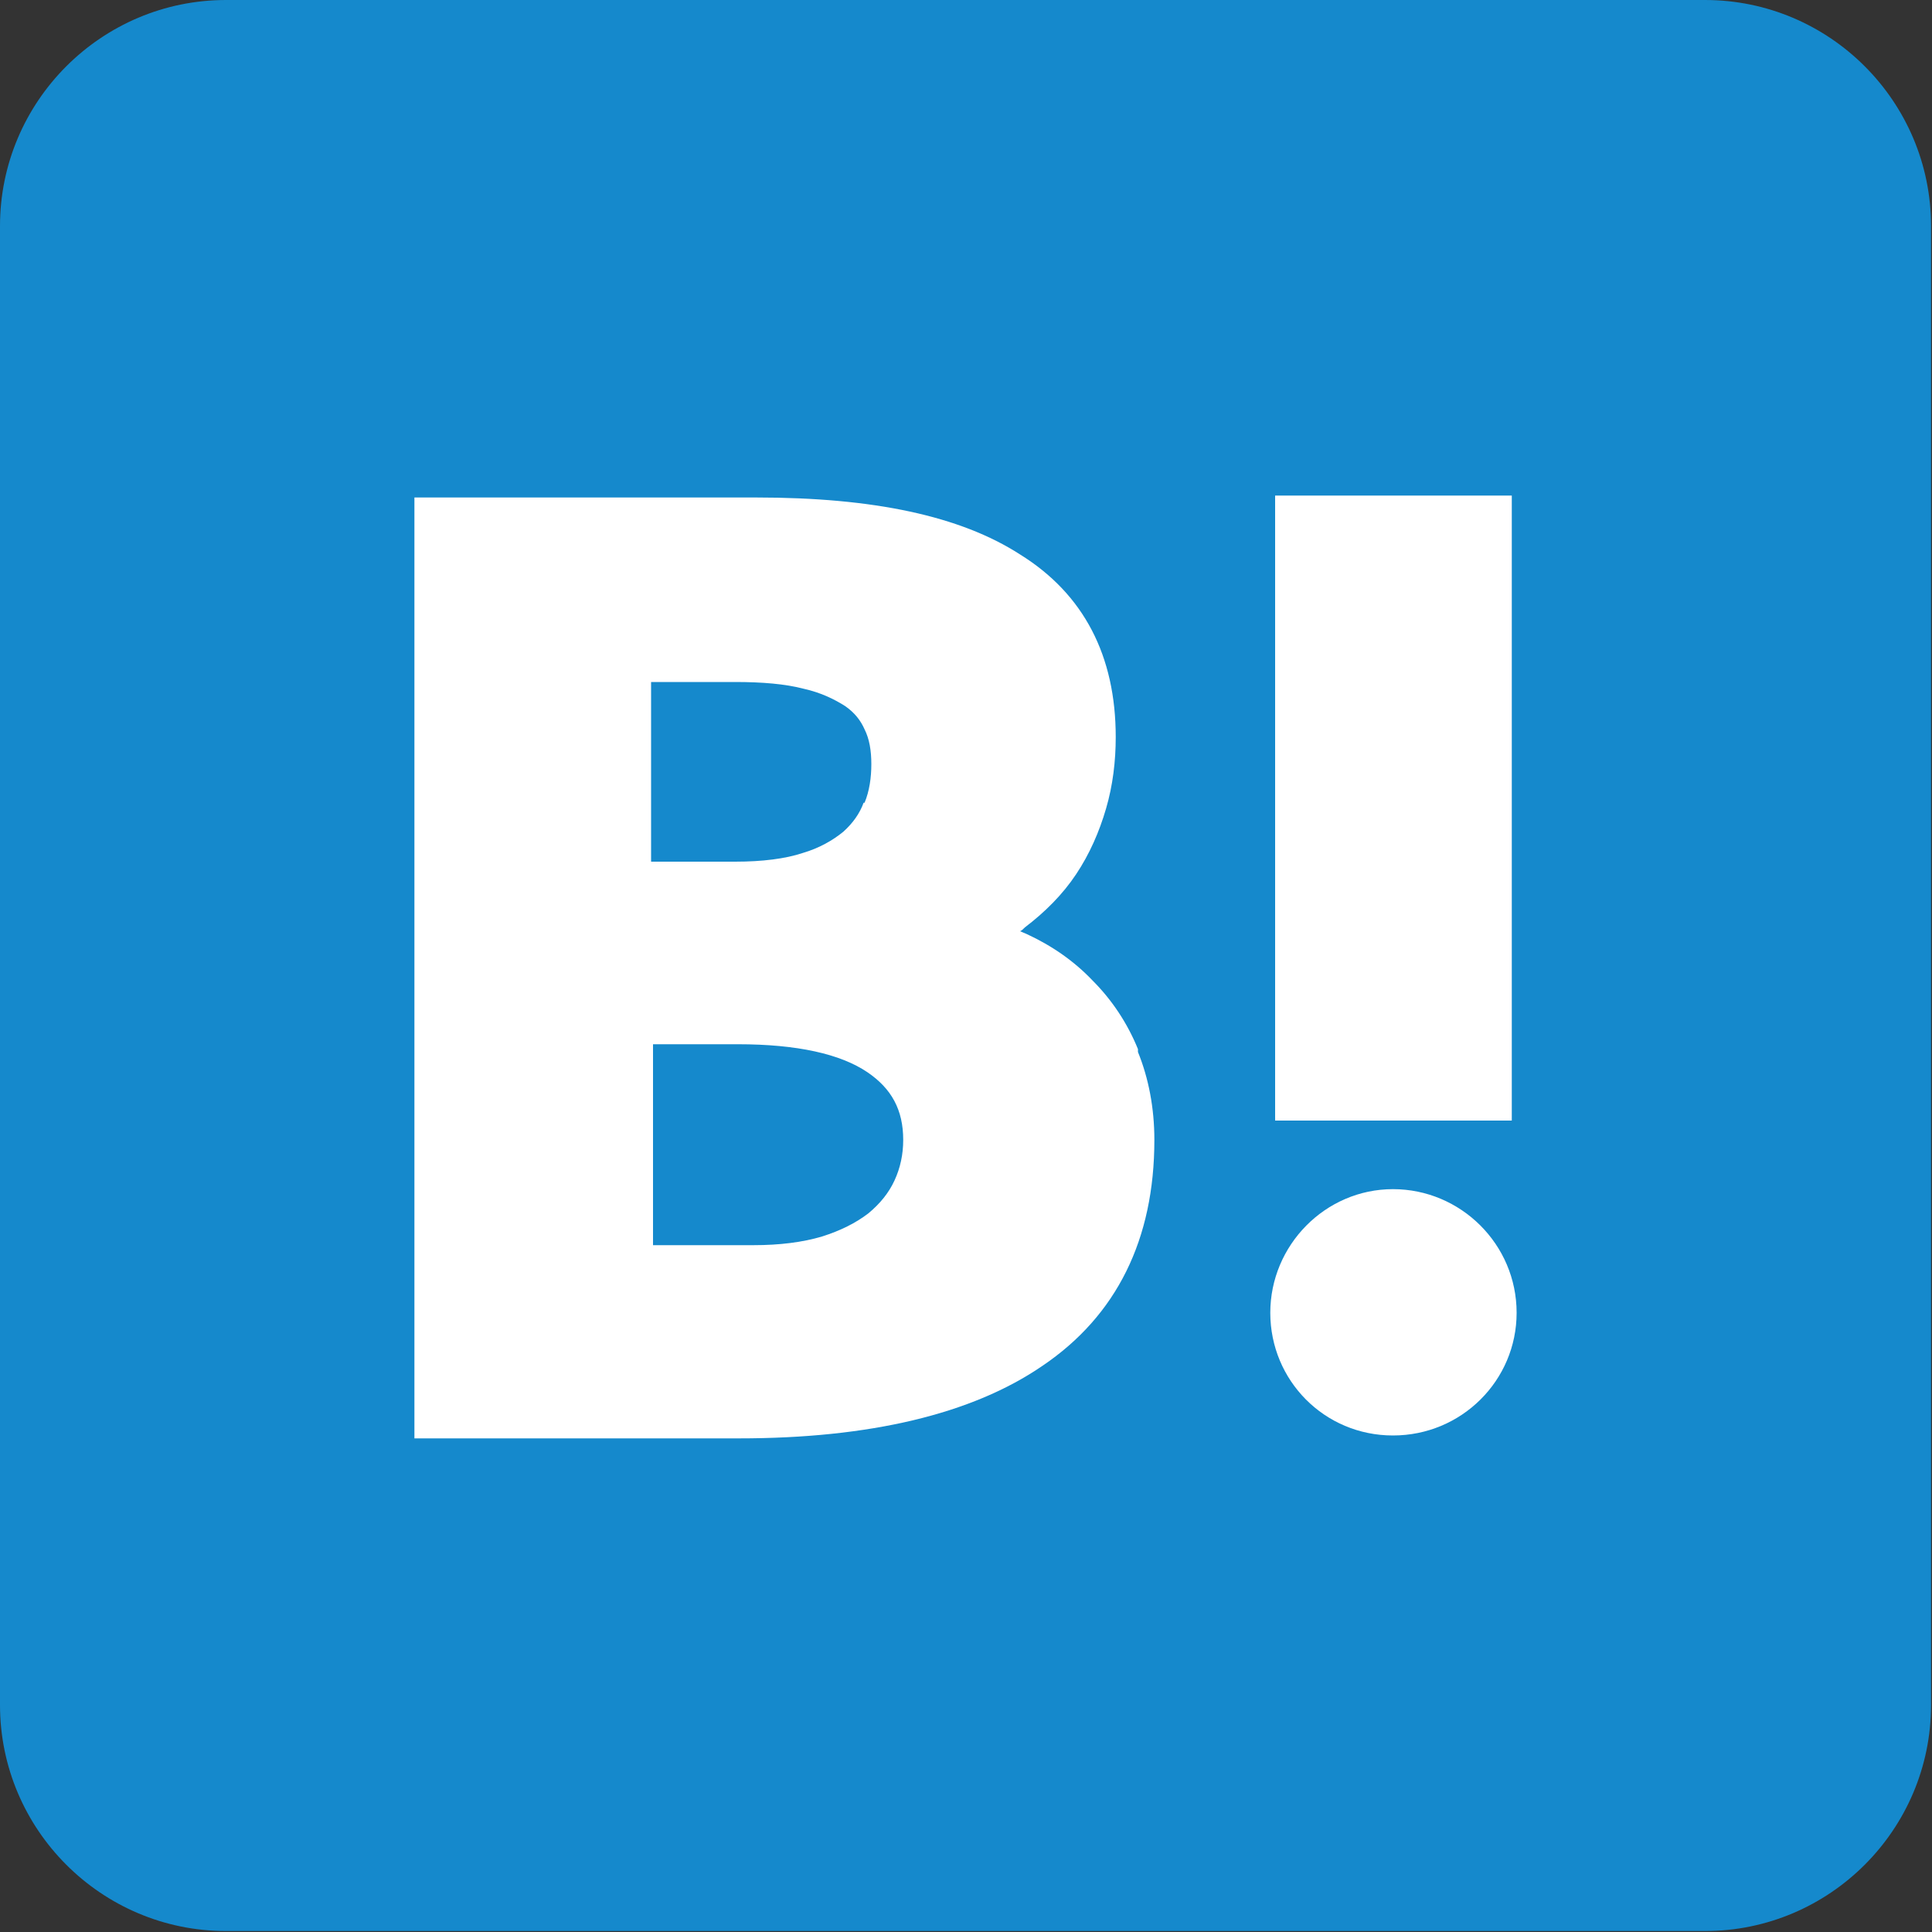 <svg viewBox="0 0 20 20" xmlns="http://www.w3.org/2000/svg" xmlns:xlink="http://www.w3.org/1999/xlink"><rect x="0" y="0" width="20" height="20" fill="#333333" stroke="none"/><clipPath id="a"><path d="m17.66 0h-15.32c-1.29 0-2.34 1.05-2.34 2.34v15.31c0 1.29 1.05 2.34 2.34 2.34h15.31c1.29 0 2.34-1.05 2.34-2.34v-15.31c0-1.29-1.05-2.34-2.34-2.34z"/></clipPath><g clip-path="url(#a)"><path d="m0 0h20v20h-20z" fill="#1589cc"/><g fill="#fff"><path d="m11.78 10.86c-.11-.27-.27-.51-.47-.71-.19-.2-.42-.36-.68-.48-.02-.01-.05-.02-.07-.03.02-.01.03-.02.05-.04.21-.16.39-.34.53-.55s.24-.44.31-.68.1-.49.1-.74c0-.84-.33-1.48-.99-1.89-.62-.4-1.52-.59-2.73-.59h-3.54v9.74h3.36c1.35 0 2.41-.25 3.14-.75.77-.52 1.16-1.31 1.16-2.34 0-.33-.06-.64-.17-.91zm-5.04-.05h.9c.61 0 1.06.1 1.34.29.25.17.37.39.37.7 0 .15-.03.29-.09.42s-.15.24-.27.34c-.13.1-.29.18-.48.24-.2.06-.44.09-.71.09h-1.04v-2.08zm2.2-2.5c-.04.11-.11.21-.21.3-.11.09-.25.17-.42.22-.18.06-.42.09-.7.09h-.87v-1.86h.87c.28 0 .52.02.71.07.18.04.32.11.43.18.1.07.16.15.2.24.05.1.07.22.07.36s-.02.28-.07.4z"/><path d="m15.7 13.59c0 .7-.57 1.27-1.28 1.27s-1.27-.57-1.27-1.27.57-1.28 1.27-1.28 1.28.57 1.28 1.28z"/><path d="m13.2 5.13h2.45v6.47h-2.45z"/></g></g></svg>